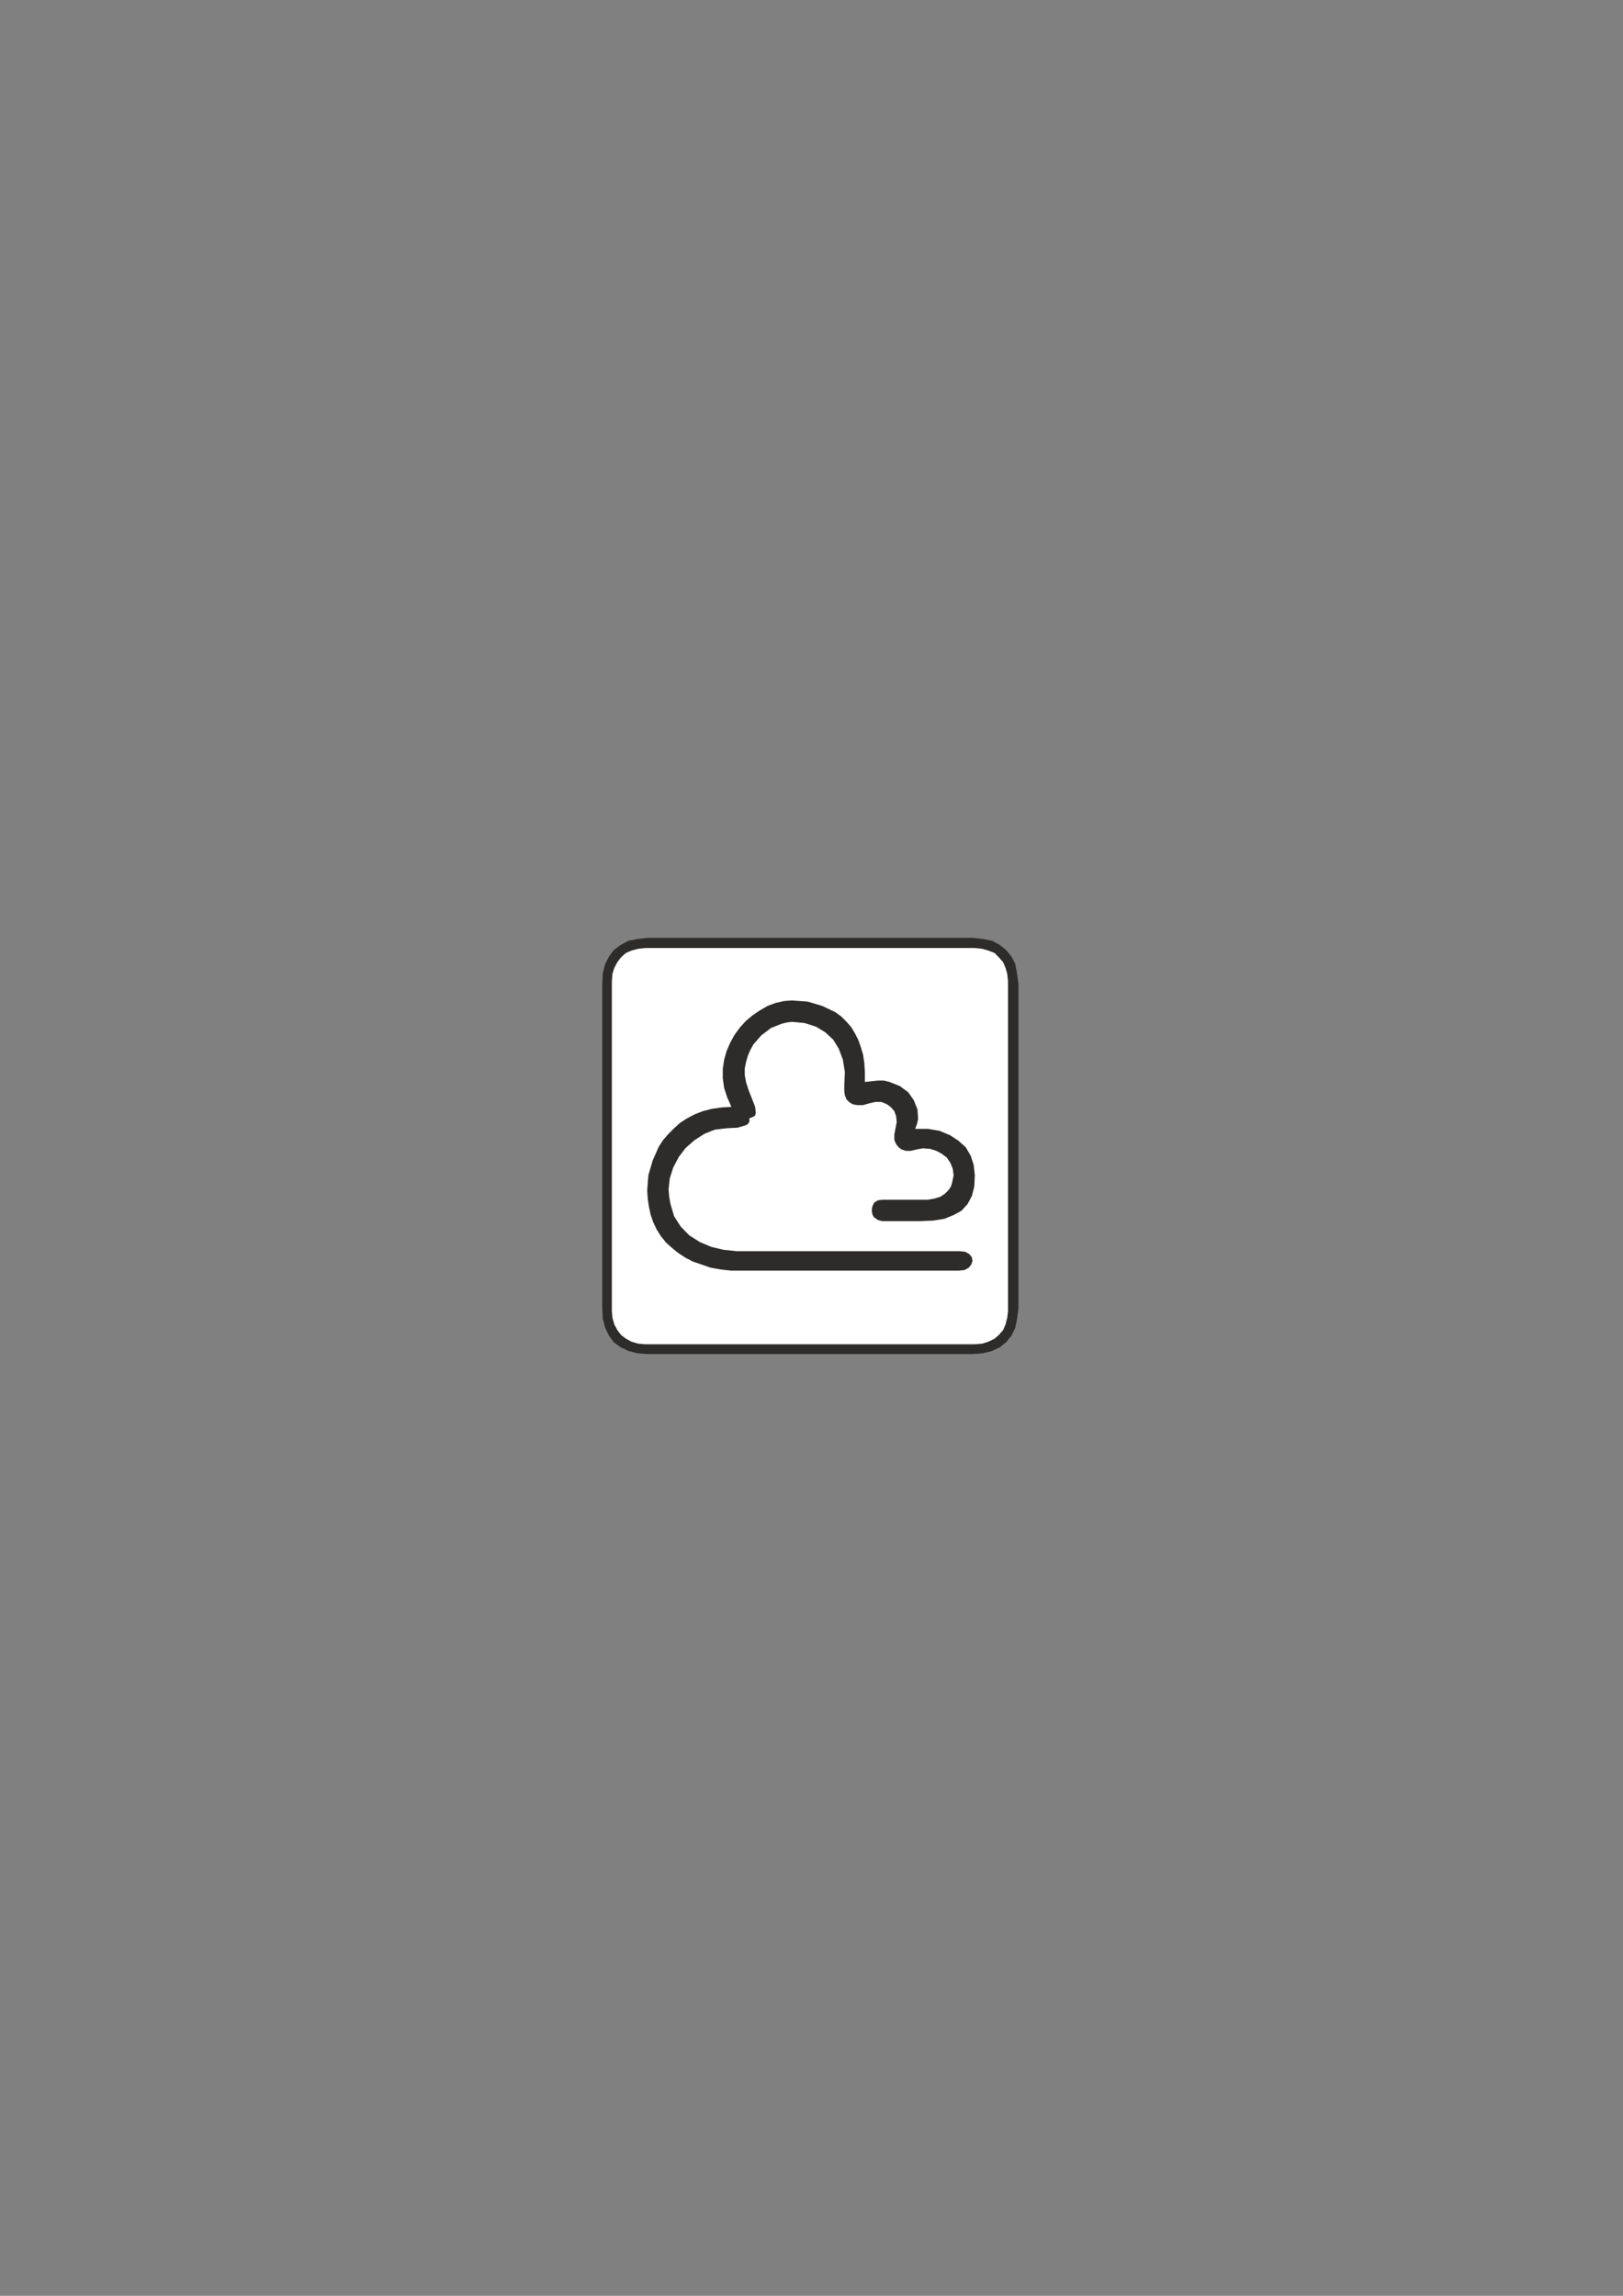 <?xml version="1.0" encoding="utf-8"?>
<!-- Created by UniConvertor 2.0rc4 (https://sk1project.net/) -->
<svg xmlns="http://www.w3.org/2000/svg" height="841.89pt" viewBox="0 0 595.276 841.89" width="595.276pt" version="1.1" xmlns:xlink="http://www.w3.org/1999/xlink" id="5ad7c05e-f610-11ea-b5c4-dcc15c148e23">

<rect x="0" y="0" width="595.276" height="841.89" fill="#808080" stroke="none"/>

<g>
	<path style="fill:#2d2c2b;" d="M 237.446,343.905 L 233.846,344.337 230.462,344.985 227.582,346.569 225.134,348.369 223.334,350.817 221.966,353.481 221.102,356.865 220.886,360.681 220.886,479.913 221.102,483.729 221.966,486.897 223.334,489.777 225.134,492.225 227.582,494.025 230.462,495.393 233.846,496.257 237.446,496.545 356.678,496.545 360.494,496.257 363.878,495.393 366.758,494.025 368.99,492.225 371.006,489.777 372.374,486.897 373.022,483.729 373.526,479.913 373.526,360.681 373.022,356.865 372.374,353.481 371.006,350.817 368.99,348.369 366.758,346.569 363.878,344.985 360.494,344.337 356.678,343.905 237.446,343.905 Z" />
	<path style="fill:#ffffff;" d="M 236.582,347.649 L 357.542,347.649 360.278,347.937 362.51,348.585 364.742,349.449 366.326,351.033 367.91,352.833 368.774,354.849 369.422,357.081 369.71,359.817 369.71,480.849 369.422,483.297 368.774,485.745 367.91,487.761 366.326,489.561 364.742,490.929 362.51,492.009 360.278,492.729 357.542,492.945 236.582,492.945 234.062,492.729 231.614,492.009 229.598,490.929 227.798,489.561 226.43,487.761 225.35,485.745 224.63,483.297 224.414,480.849 224.414,359.817 224.63,357.081 225.35,354.849 226.43,352.833 227.798,351.033 229.598,349.449 231.614,348.585 234.062,347.937 236.582,347.649 Z" />
	<path style="fill:#2d2c2b;" d="M 290.438,366.873 L 287.558,367.089 284.39,367.809 281.51,368.889 278.774,370.473 276.11,372.273 273.662,374.289 271.43,376.737 269.414,379.473 267.83,382.353 266.462,385.521 265.598,388.617 265.094,392.001 265.094,395.385 265.598,398.985 266.678,402.297 268.262,405.897 264.662,406.113 261.062,406.617 257.75,407.481 254.798,408.633 251.918,410.145 249.47,411.729 247.238,413.745 245.222,415.761 243.206,418.065 241.622,420.513 239.39,425.553 237.806,430.953 237.374,436.569 237.59,439.737 238.022,442.617 238.67,445.569 239.606,448.233 240.902,450.969 242.486,453.417 244.286,455.649 246.518,457.665 248.75,459.465 251.486,461.265 254.15,462.633 257.318,463.713 260.63,464.865 264.23,465.513 268.046,465.945 272.078,465.945 351.782,465.945 353.798,465.729 355.31,464.865 356.246,463.713 356.678,462.417 356.462,461.049 355.526,459.897 354.014,459.033 351.782,458.817 270.278,458.817 265.382,458.313 260.846,457.233 256.598,455.433 252.782,452.985 249.686,449.817 247.238,446.001 245.87,441.321 245.438,438.801 245.222,436.137 245.654,432.105 246.95,428.073 248.966,424.257 251.486,420.945 254.798,418.065 258.398,415.761 262.214,414.249 266.462,413.745 270.494,413.529 273.446,412.665 274.31,412.233 274.742,411.513 274.958,410.865 274.742,410.145 276.326,409.497 276.974,409.065 277.19,408.129 276.974,405.897 275.678,402.585 274.526,399.633 273.662,396.969 273.158,394.233 273.158,391.785 273.662,389.337 274.31,387.105 275.174,385.089 276.326,383.001 279.206,379.689 282.806,376.953 286.622,375.441 288.638,374.937 290.438,374.721 295.118,375.153 299.366,376.521 302.678,378.537 305.63,381.273 307.646,384.585 309.158,388.617 309.878,393.153 309.662,398.049 309.662,400.065 309.878,401.649 310.526,403.233 311.678,404.313 312.974,405.033 314.558,405.249 316.574,405.249 318.806,404.601 321.038,404.097 323.27,404.097 325.07,404.817 326.654,405.897 328.022,407.481 328.67,409.281 328.886,411.513 328.454,413.745 328.022,416.049 328.022,418.065 328.67,419.577 329.606,420.729 330.686,421.521 332.27,422.025 334.07,422.025 336.086,421.521 338.534,421.089 341.198,421.305 343.43,422.025 345.446,423.105 347.246,424.473 348.614,426.489 349.478,428.721 349.766,430.953 349.262,433.473 348.83,434.985 347.966,436.353 346.598,437.721 345.014,438.801 342.782,439.521 340.334,439.953 323.558,439.953 321.974,440.169 320.606,441.033 319.958,442.401 319.742,443.769 319.958,445.353 320.606,446.433 321.974,447.369 323.558,447.801 337.67,447.801 342.35,447.585 346.382,446.937 349.766,445.569 352.646,443.985 354.878,441.537 356.462,438.585 357.326,435.201 357.542,430.953 357.11,427.137 356.03,423.825 354.23,420.729 351.494,418.281 348.398,416.265 344.582,414.681 340.334,413.961 335.654,413.961 336.302,412.233 336.734,410.433 336.518,406.833 335.15,403.449 333.134,400.569 330.038,398.265 326.222,396.753 324.206,396.249 321.974,396.249 317.222,396.753 317.222,393.153 317.006,389.769 316.574,386.817 315.71,383.937 314.774,381.273 313.478,378.753 312.11,376.521 310.31,374.505 308.51,372.705 306.278,371.121 301.598,368.889 296.27,367.305 290.438,366.873 Z" />
</g>
</svg>